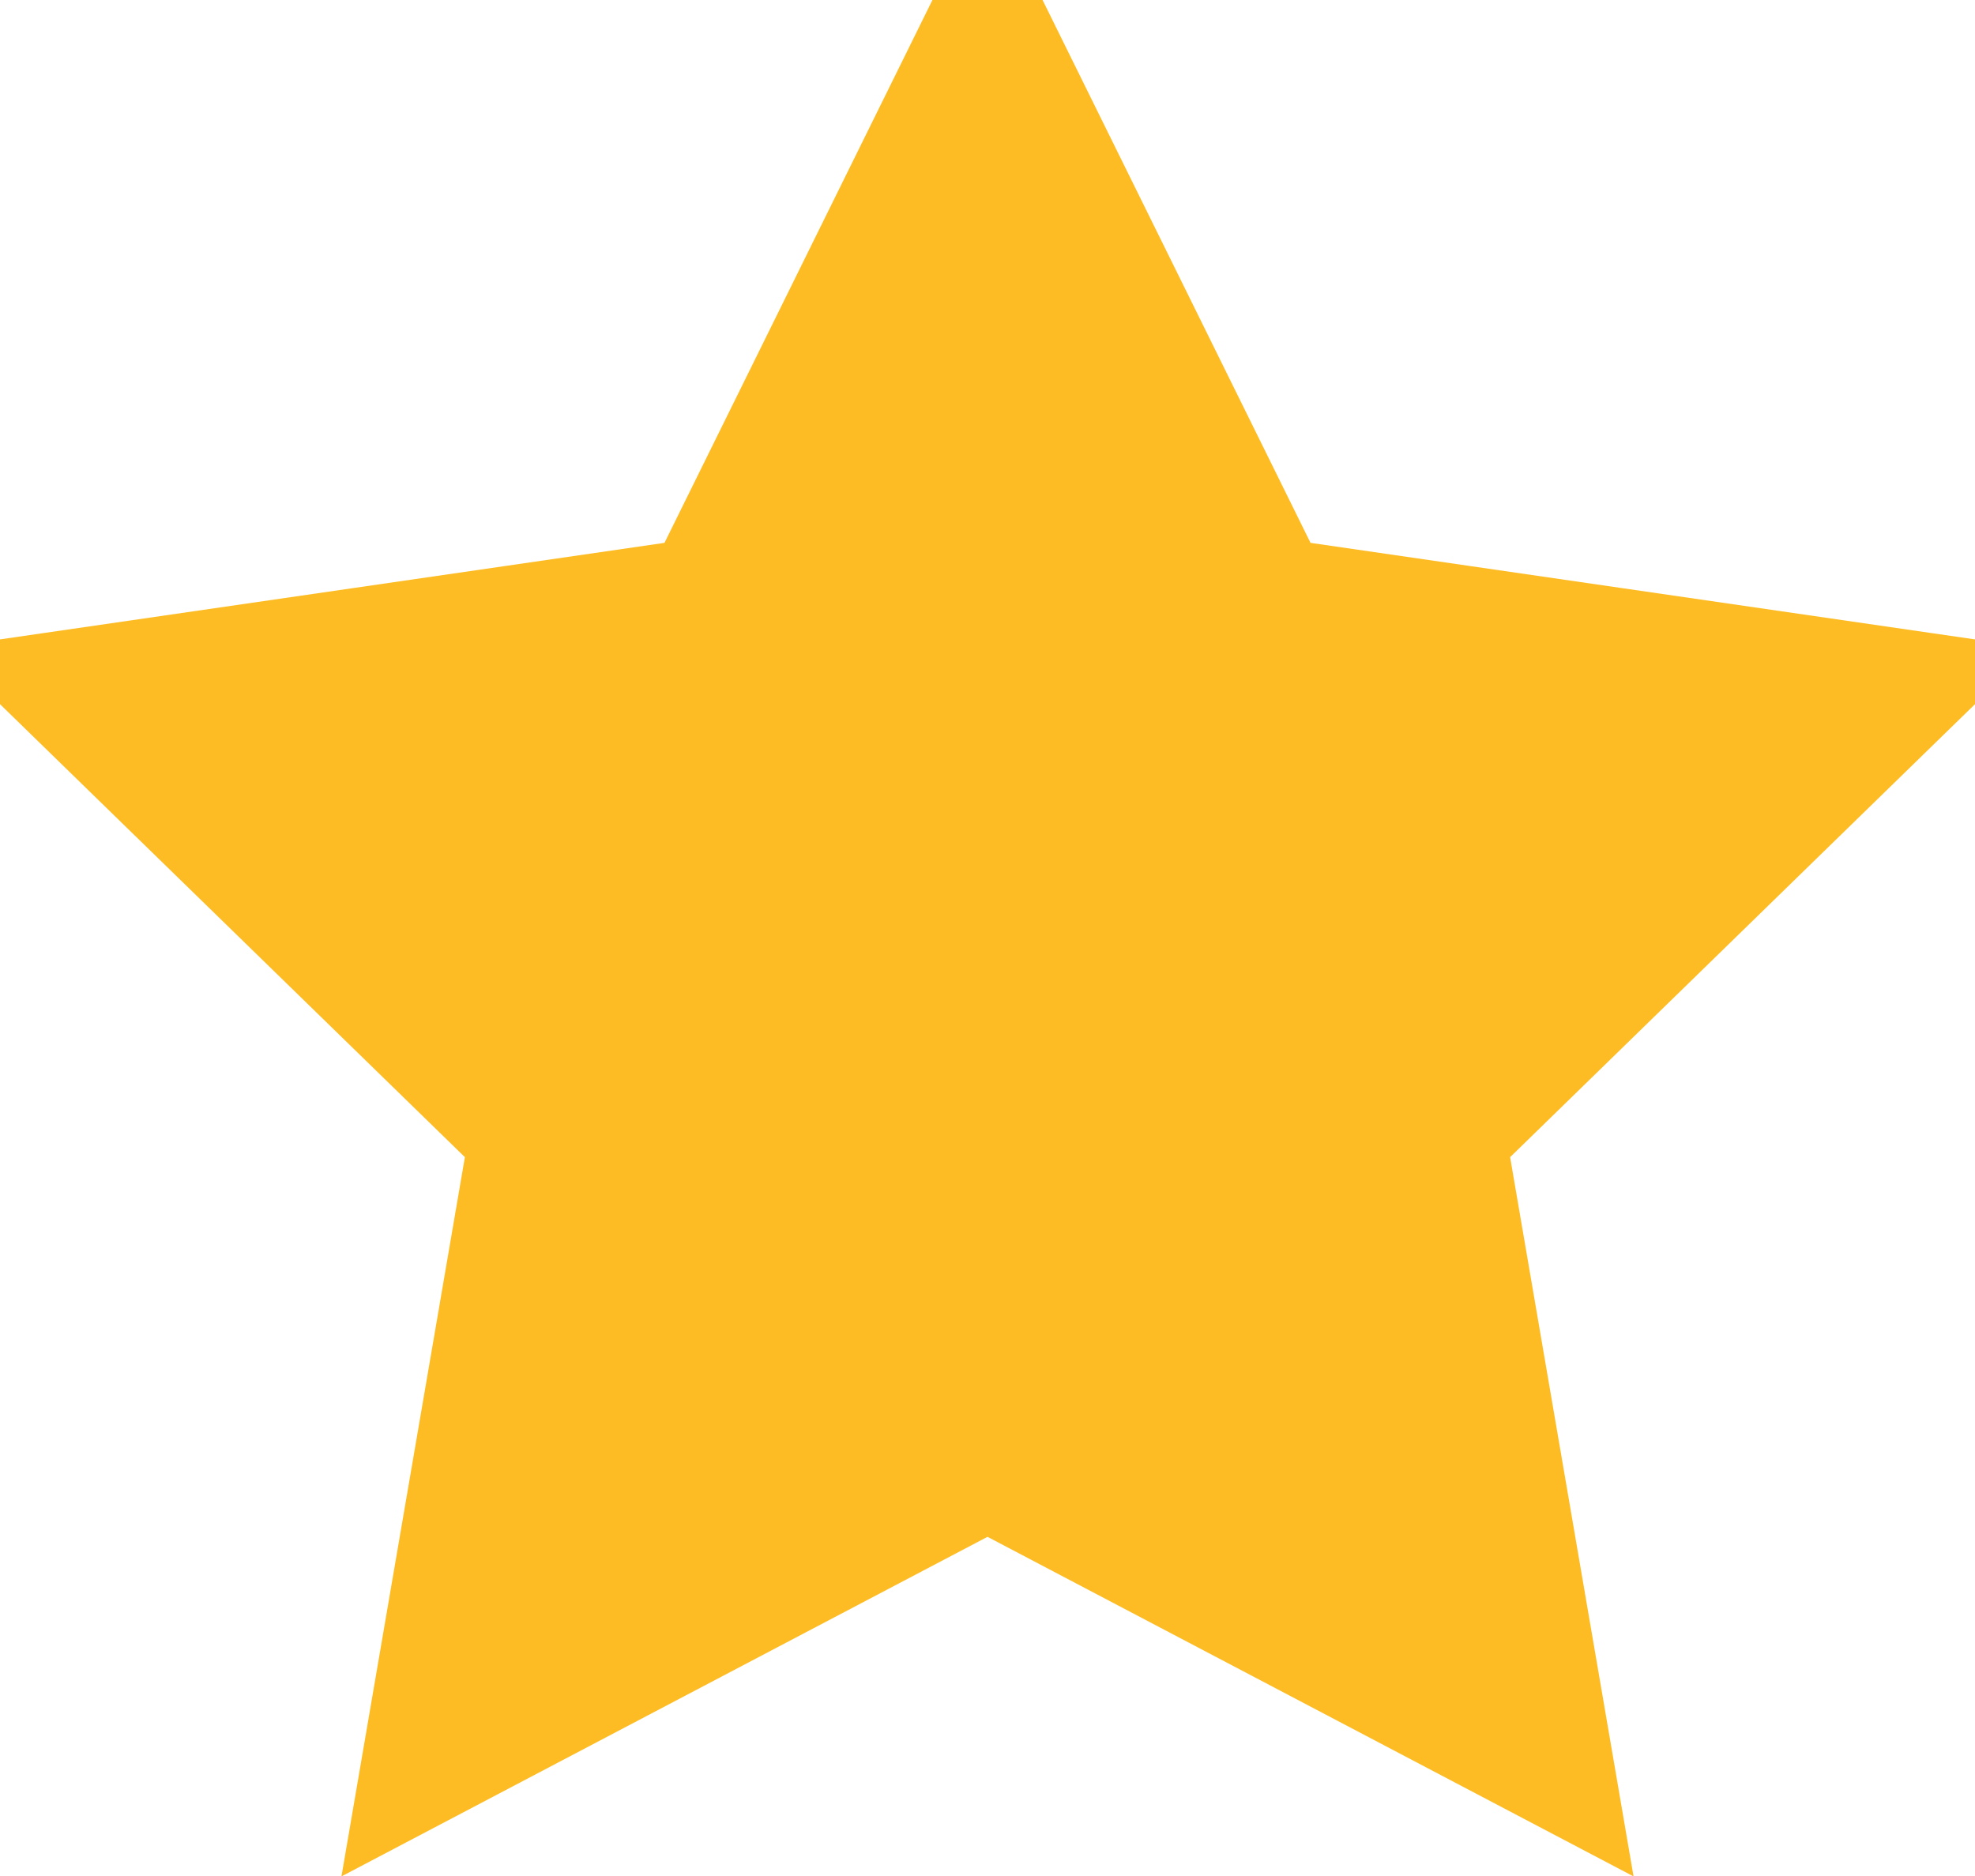 <?xml version="1.0" encoding="UTF-8"?>
<svg width="20px" height="19px" viewBox="0 0 20 19" version="1.1" xmlns="http://www.w3.org/2000/svg" xmlns:xlink="http://www.w3.org/1999/xlink">
    <!-- Generator: Sketch 57.1 (83088) - https://sketch.com -->
    <title>Star Copy</title>
    <desc>Created with Sketch.</desc>
    <g id="Box-rating" stroke="none" stroke-width="1" fill="none" fill-rule="evenodd">
        <g id="3.-rated-items" transform="translate(-142, -336)" fill="#FDBC23" stroke="#FDBC23">
            <g id="item1-copy" transform="translate(15, 271)">
                <g id="rating" transform="translate(91, 45)">
                    <g id="stars" transform="translate(0, 20)">
                        <polygon id="Star-Copy" points="46 15 40.122 18.09 41.245 11.545 36.489 6.91 43.061 5.955 46 0 48.939 5.955 55.511 6.91 50.755 11.545 51.878 18.09"></polygon>
                    </g>
                </g>
            </g>
        </g>
    </g>
</svg>